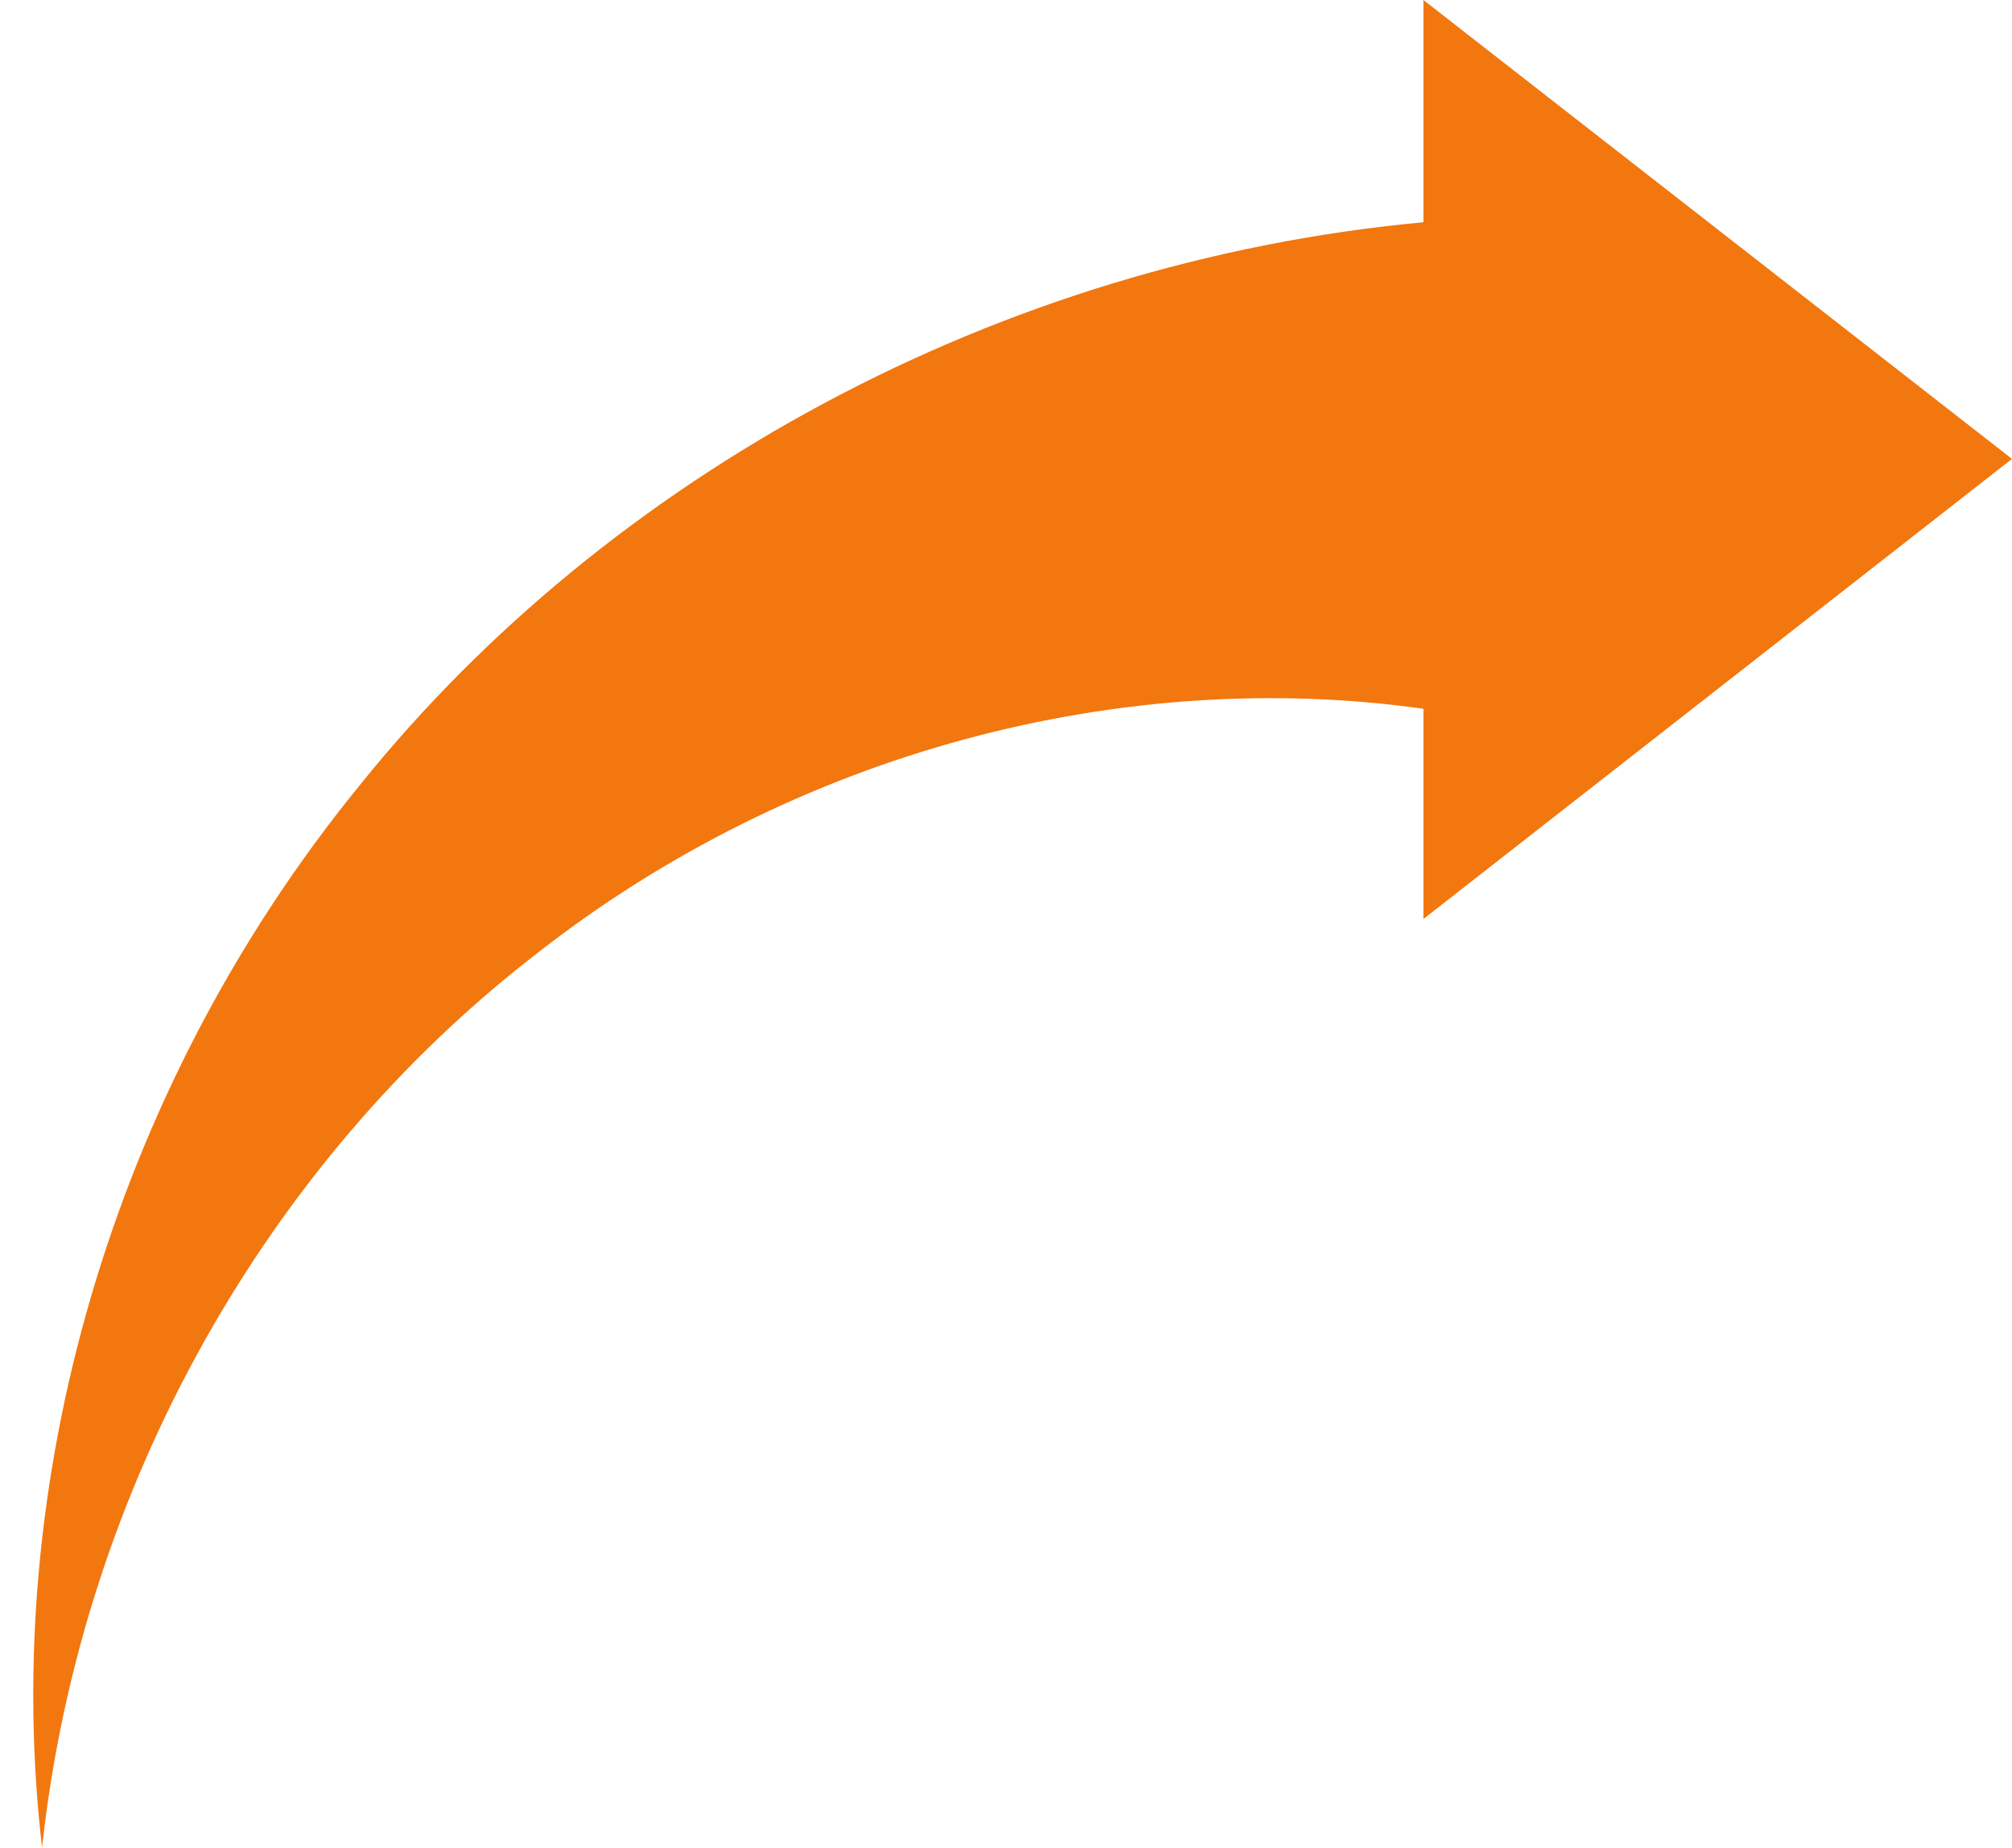 <?xml version="1.0" encoding="UTF-8" standalone="no"?><svg xmlns="http://www.w3.org/2000/svg" xmlns:xlink="http://www.w3.org/1999/xlink" fill="#000000" height="153.8" preserveAspectRatio="xMidYMid meet" version="1" viewBox="-2.8 0.0 167.5 153.8" width="167.5" zoomAndPan="magnify"><g id="change1_1"><path d="M115.7,76.5V59c-24.8-3.5-52.3,3.4-74.1,20.6C19.7,96.6,4,123.5,0.7,153.8c-3.5-30.1,5.6-62.9,26.5-88.5 c20.6-25.6,53-43.5,88.5-46.8V0l49,38.2L115.7,76.5z" fill="#f2770e"/></g></svg>